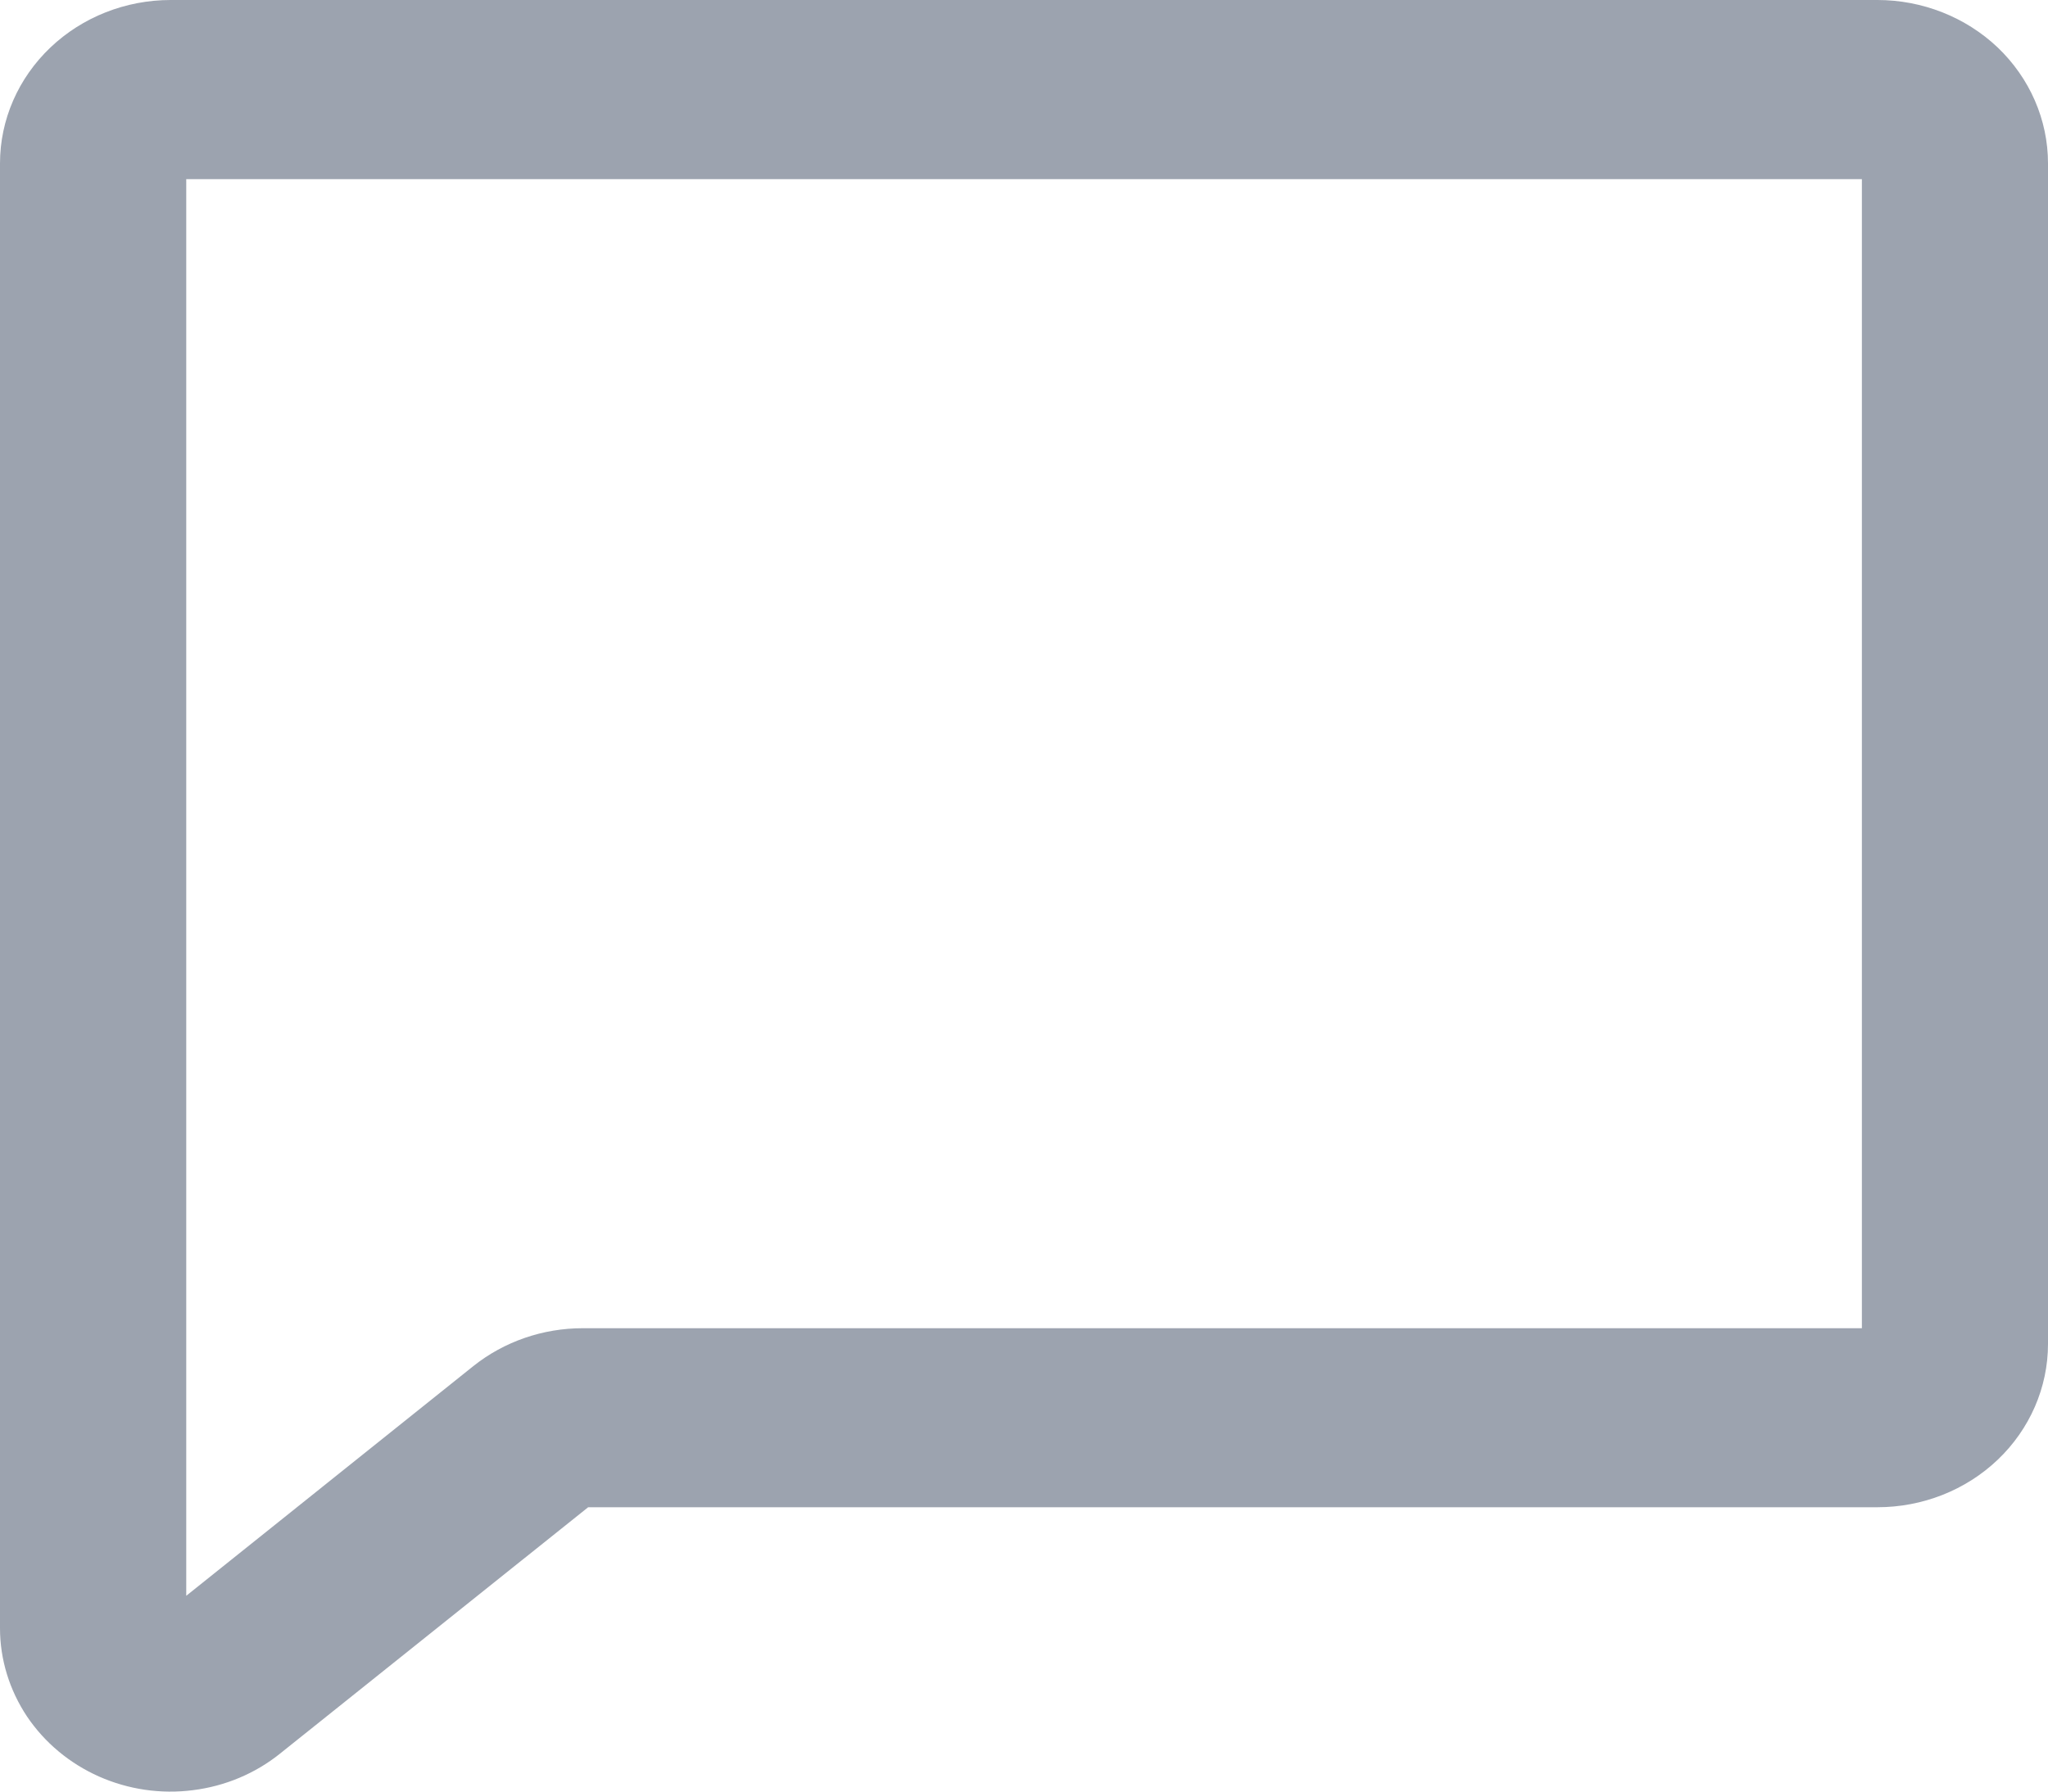 <svg width="16" height="14" viewBox="0 0 16 14" fill="none"
  xmlns="http://www.w3.org/2000/svg">
  <path fillRule="evenodd" clipRule="evenodd" d="M1.455 1.4V12.47L3.698 10.675L4.107 11.149L3.698 10.675C3.939 10.483 4.241 10.379 4.553 10.379H14.546V1.4H1.455ZM0.394 0.371C0.644 0.133 0.982 0 1.333 0H14.667C15.018 0 15.356 0.133 15.607 0.371C15.857 0.61 16 0.935 16 1.277V10.502C16 10.843 15.857 11.169 15.607 11.407C15.356 11.646 15.018 11.778 14.667 11.778H4.595L2.188 13.703C1.994 13.859 1.757 13.958 1.507 13.989C1.257 14.021 1.003 13.984 0.773 13.882C0.544 13.78 0.349 13.618 0.211 13.413C0.074 13.207 -2.60092e-07 12.968 0 12.723V1.277C0 0.935 0.143 0.61 0.394 0.371Z" fill="#9CA3AF" />
</svg>
